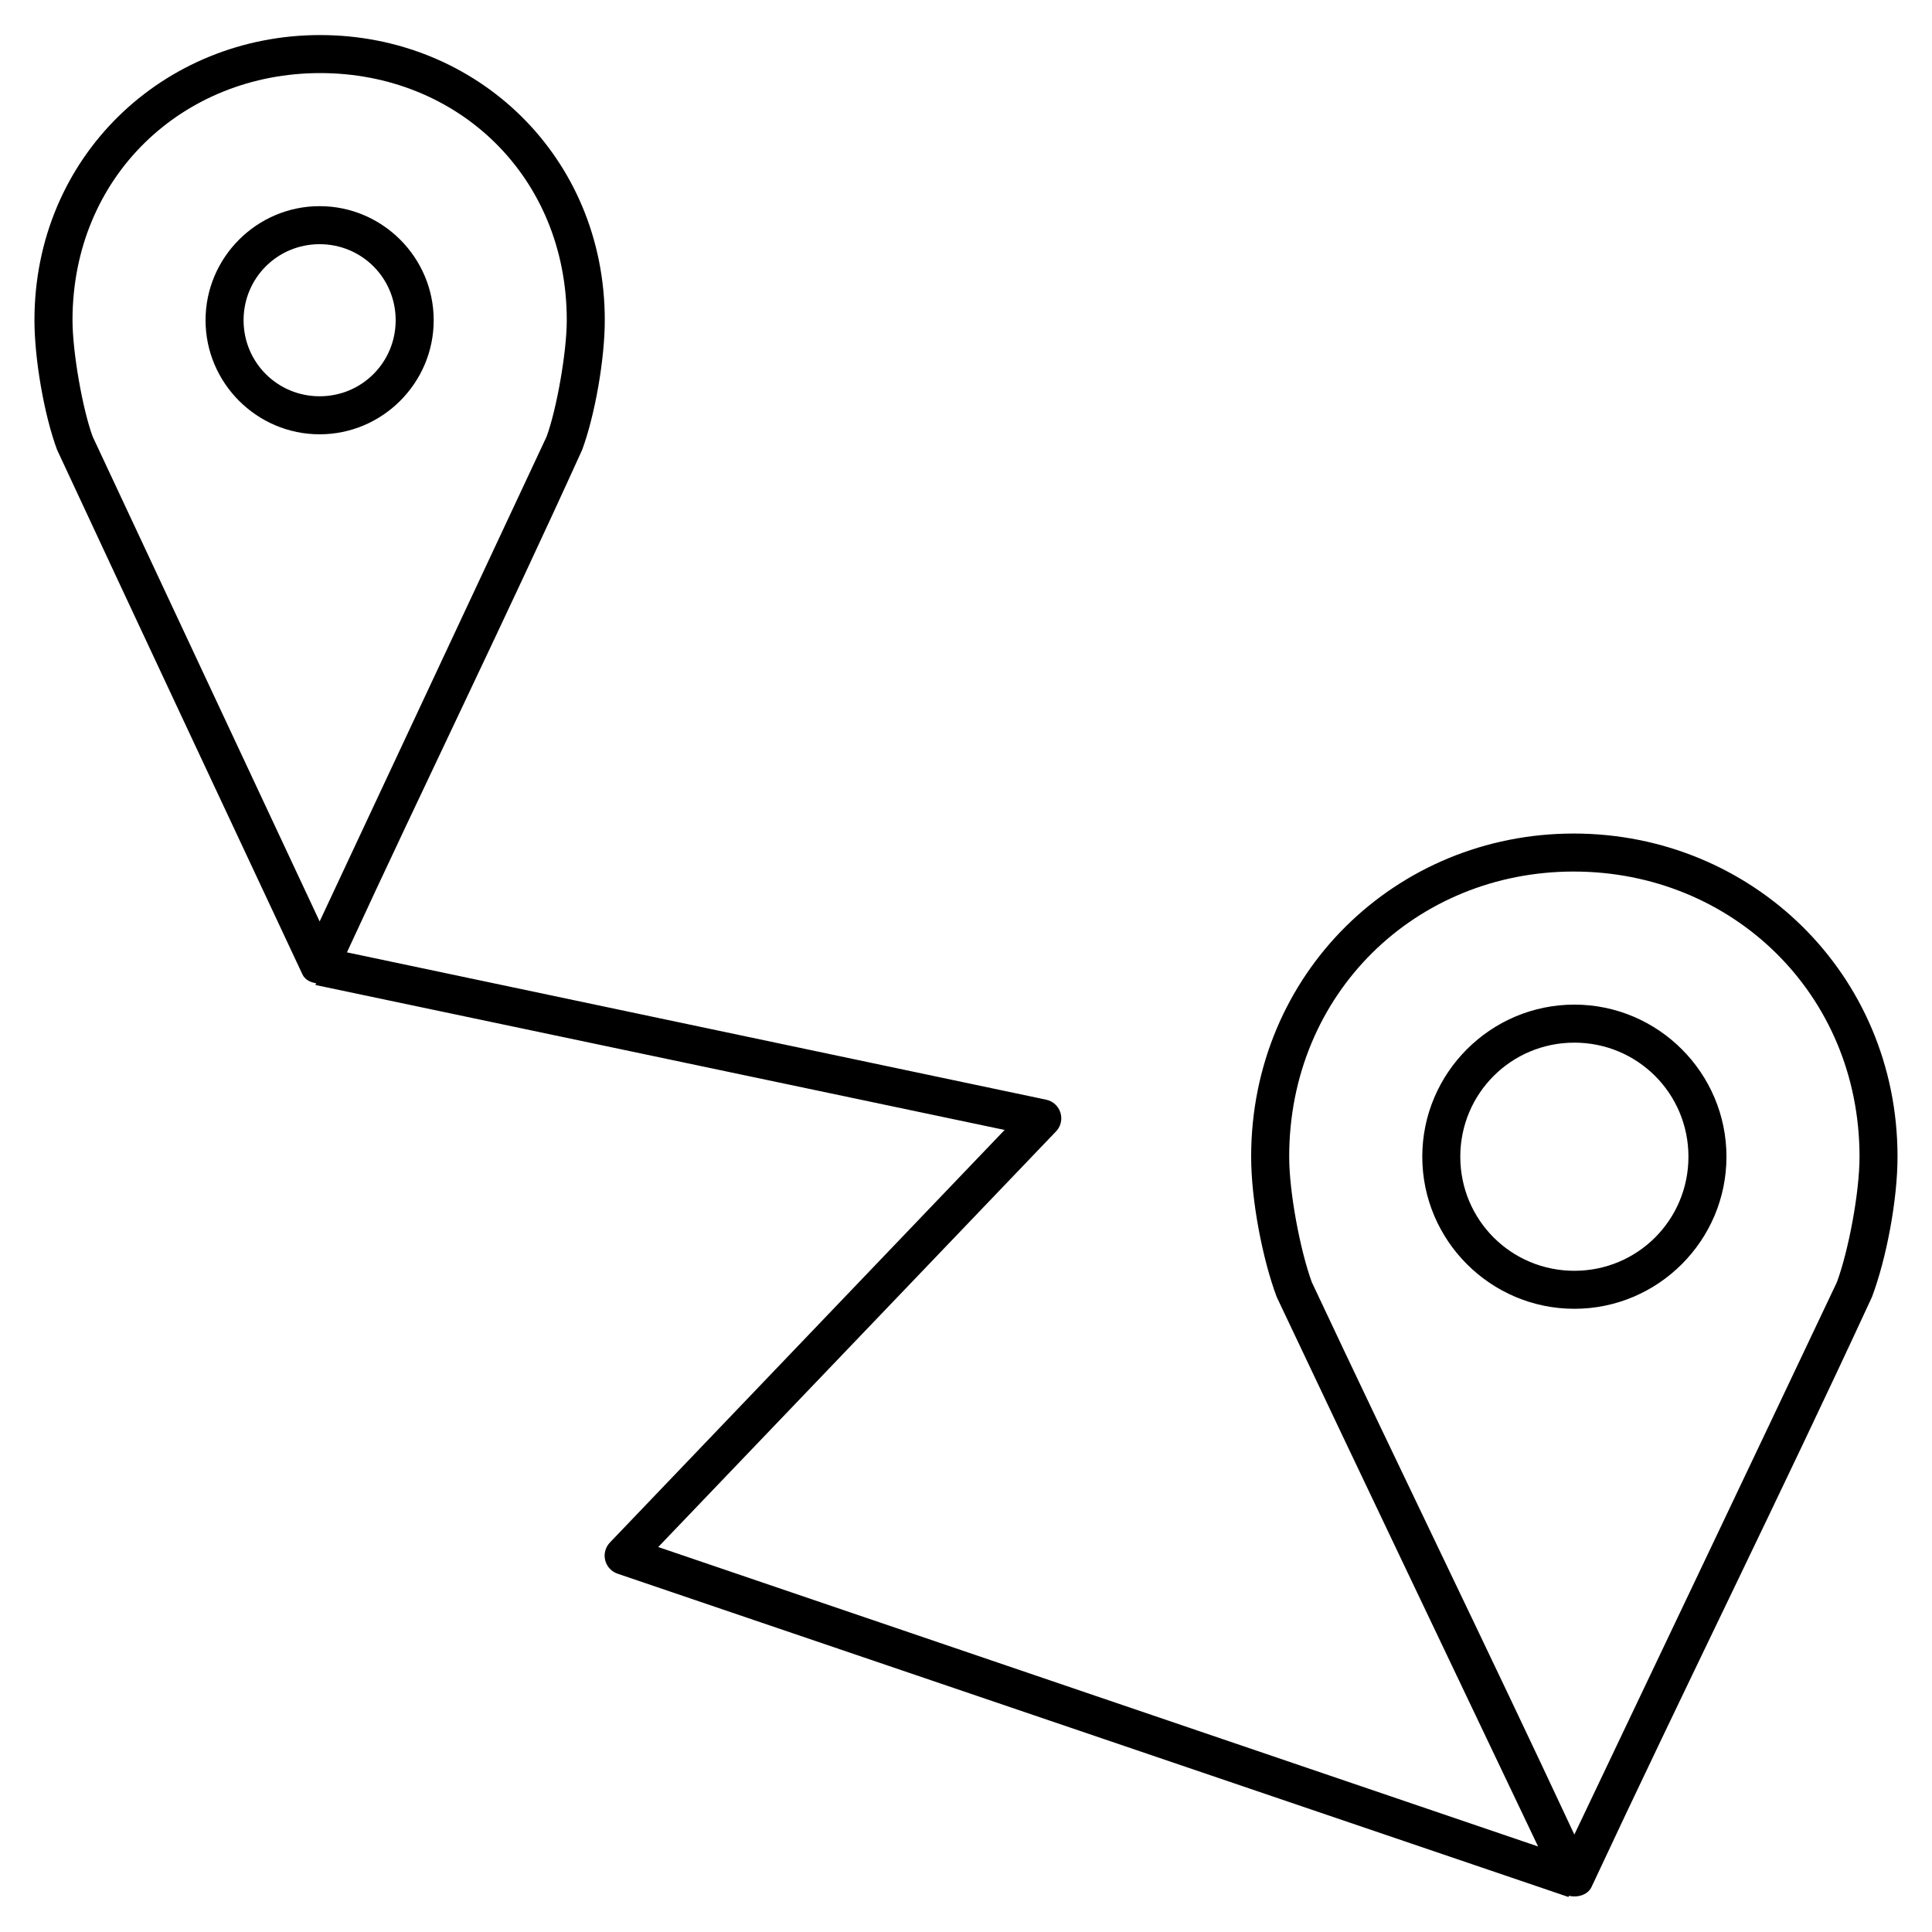<?xml version="1.0" encoding="UTF-8"?>
<!-- Uploaded to: SVG Repo, www.svgrepo.com, Generator: SVG Repo Mixer Tools -->
<svg fill="#000000" width="800px" height="800px" version="1.1" viewBox="144 144 512 512" xmlns="http://www.w3.org/2000/svg">
 <path d="m228.86 153.29c-41.523 0-75.73 32.191-75.73 75.57 0 10.297 2.562 25.082 5.984 34.32 21.562 46.336 43.336 92.699 65.023 139.02 0.672 1.438 2.082 2.121 3.621 2.363l-0.156 0.473 182.63 38.414-104.54 109.27-0.004 0.004c-1.23 1.246-1.73 3.043-1.312 4.746 0.418 1.699 1.691 3.062 3.359 3.598l251.91 85.648 0.156-0.312c2.266 0.539 4.977-0.207 5.981-2.363 24.41-52.266 50.145-104 74.312-156.34 3.812-10.141 6.769-25.672 6.769-37.156 0-48.52-38.66-85.648-85.805-85.648-47.145 0-85.492 37.145-85.492 85.648 0 11.484 2.984 27.031 6.769 37.156 22.965 48.547 46.172 97.094 69.273 145.63l-233.17-79.352 105.33-110.05 0.004 0.004c1.312-1.309 1.801-3.227 1.273-5.004-0.523-1.773-1.98-3.117-3.793-3.5l-185.31-39.047c20.543-44.5 42.117-88.598 62.348-133.2 3.394-9.227 5.984-24.02 5.984-34.32 0-43.367-33.891-75.57-75.414-75.57zm0 10.078c36.395 0 65.34 27.316 65.34 65.496 0 8.426-2.688 23.613-5.352 30.859l-60.141 128.47-60.141-128.47c-2.676-7.234-5.352-22.422-5.352-30.859 0-38.164 29.262-65.496 65.652-65.496zm-0.156 35.266c-16.637 0-30.23 13.594-30.23 30.23s13.594 30.23 30.23 30.23 30.23-13.594 30.23-30.23-13.594-30.23-30.23-30.23zm0 10.078c11.188 0 20.152 8.965 20.152 20.152s-8.965 20.152-20.152 20.152-20.152-8.965-20.152-20.152 8.965-20.152 20.152-20.152zm332.36 166.26c41.902 0 75.73 32.352 75.73 75.57 0 9.453-2.879 24.738-5.984 33.219-24.148 51.004-48.832 102.79-69.59 146.42-22.836-48.961-47.23-98.789-69.59-146.42-3.09-8.492-5.981-23.781-5.981-33.223 0-43.234 33.512-75.57 75.414-75.57zm0.16 35.262c-22.199 0-40.305 18.105-40.305 40.305 0 22.199 18.105 40.305 40.305 40.305s40.305-18.105 40.305-40.305c0-22.199-18.105-40.305-40.305-40.305zm0 10.078c16.754 0 30.23 13.473 30.23 30.23 0 16.754-13.473 30.23-30.23 30.23-16.754 0-30.23-13.477-30.23-30.23 0-16.754 13.477-30.23 30.23-30.23z"/>
</svg>